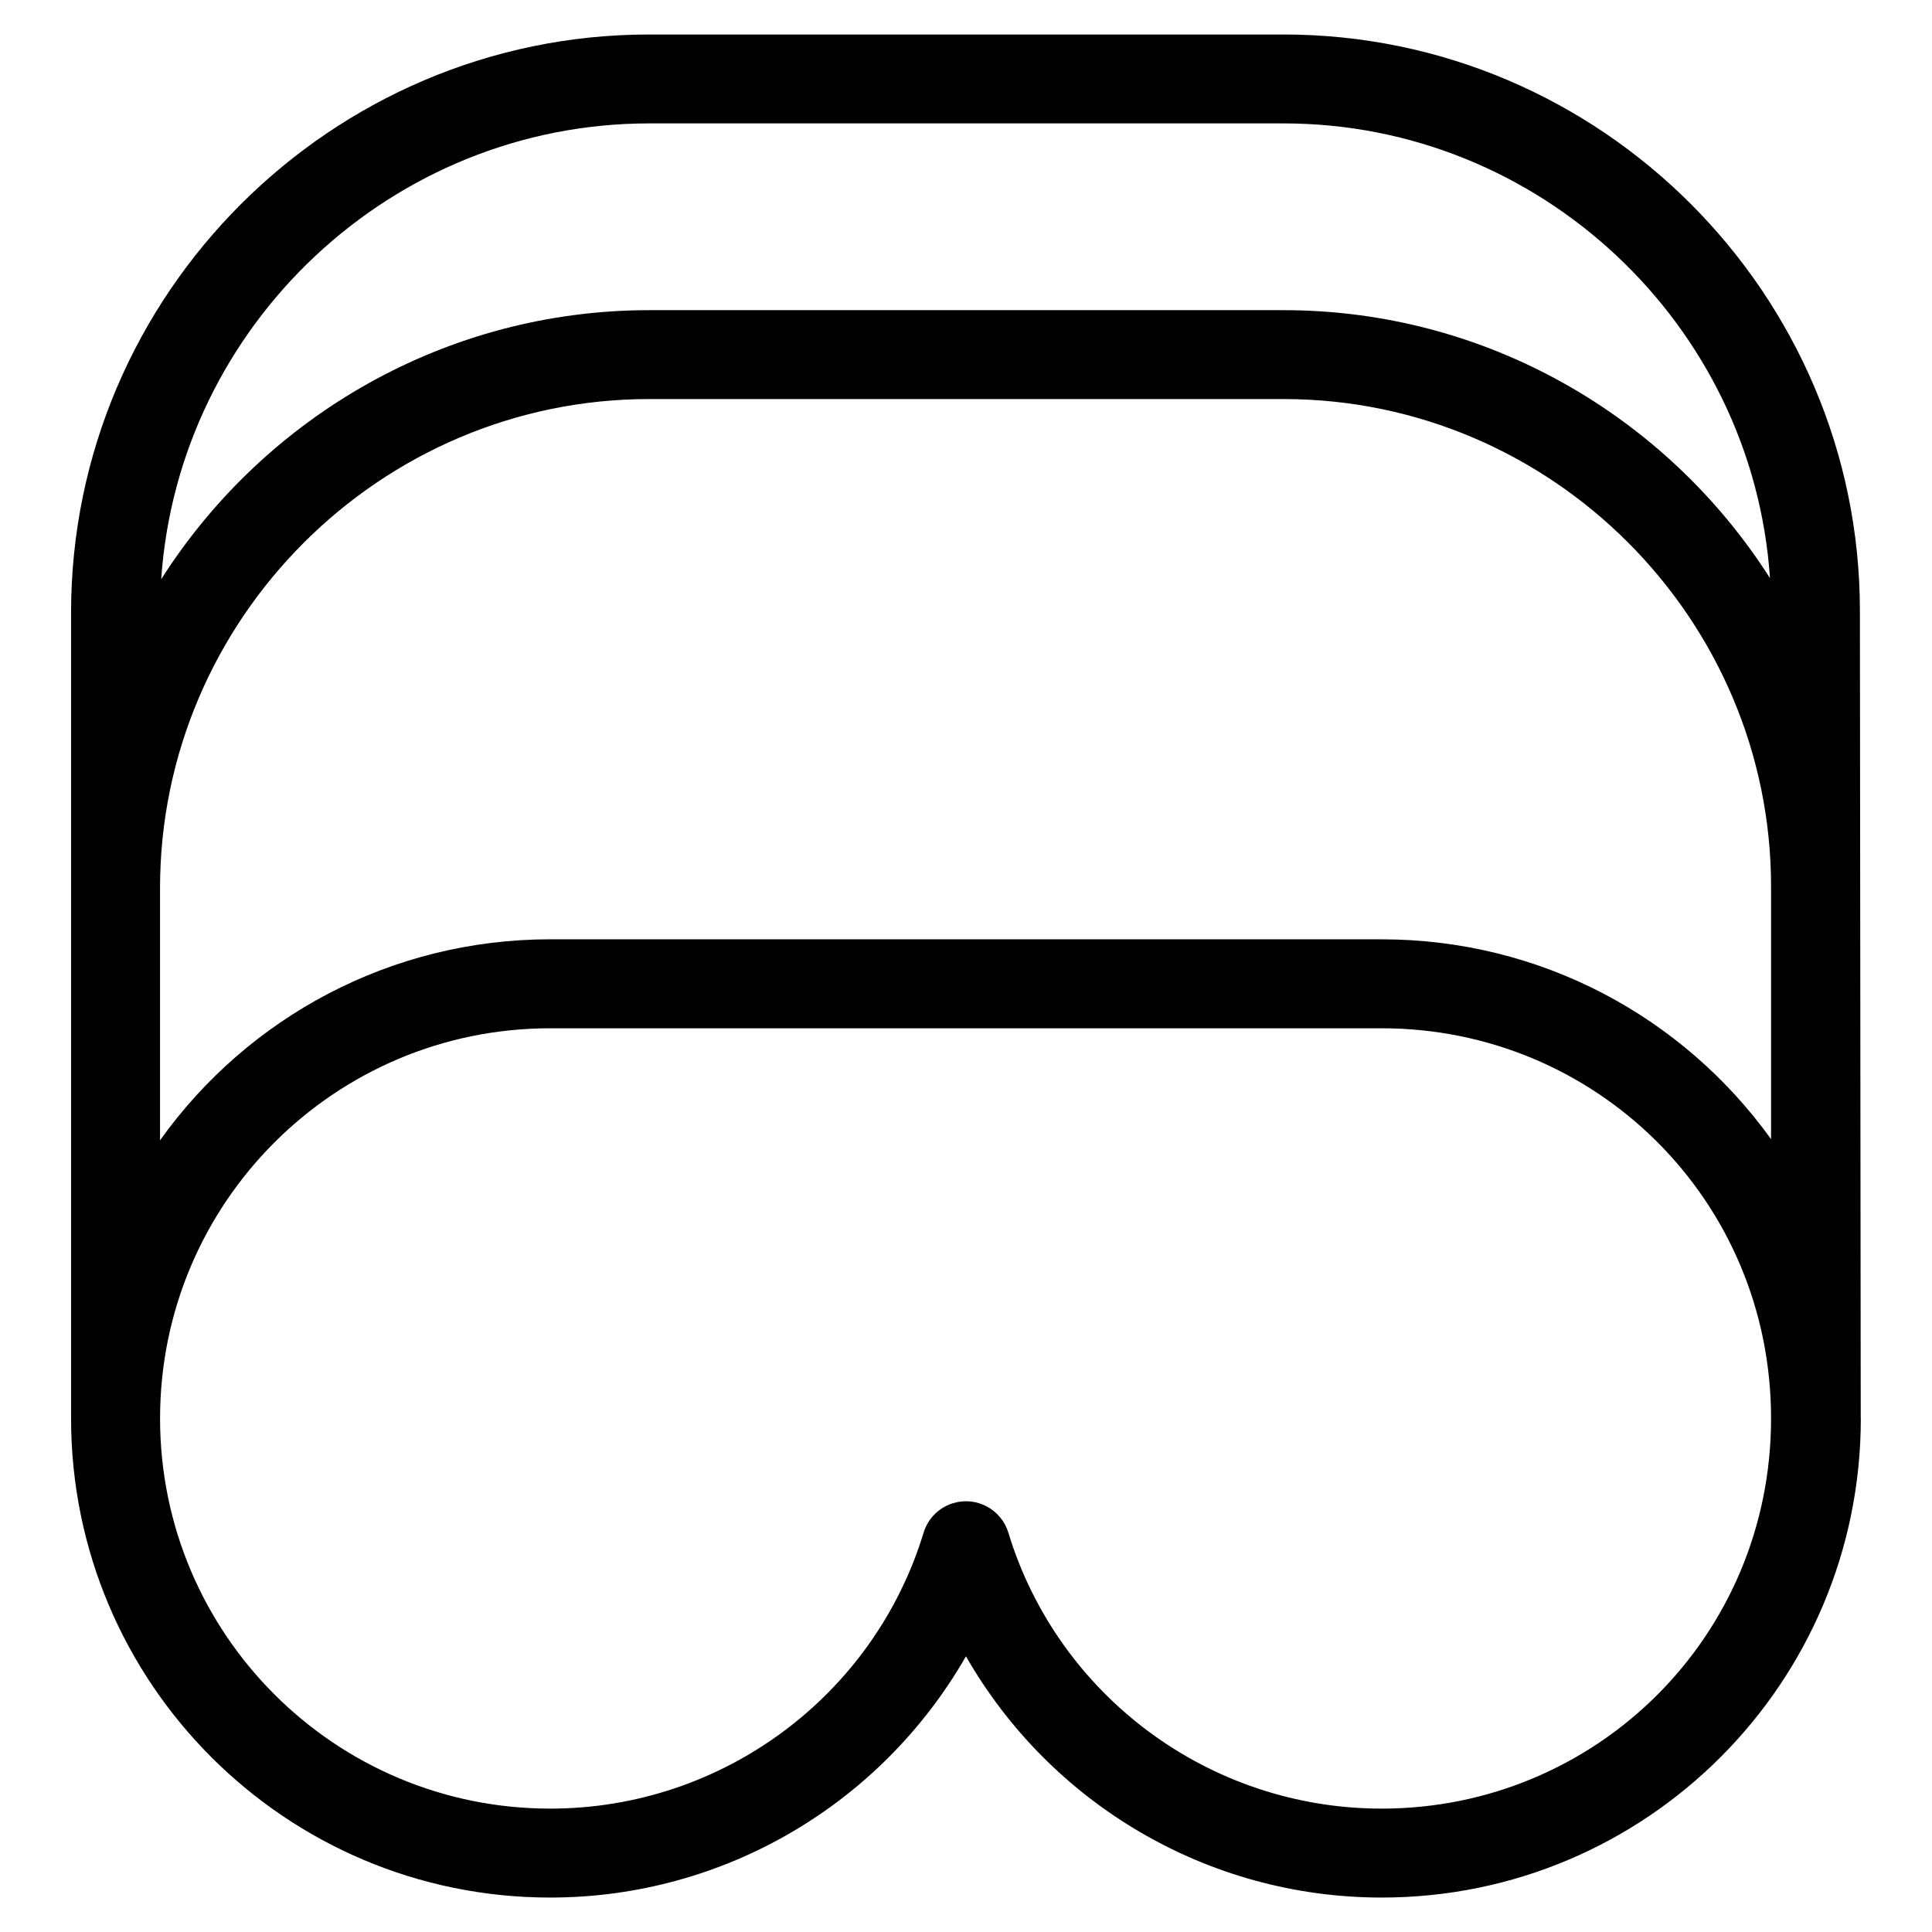 <?xml version="1.0" encoding="UTF-8"?>
<!-- Uploaded to: ICON Repo, www.iconrepo.com, Generator: ICON Repo Mixer Tools -->
<svg fill="#000000" width="800px" height="800px" version="1.1" viewBox="144 144 512 512" xmlns="http://www.w3.org/2000/svg">
 <path d="m510.17 392.93c42.066 0 79.852 20.504 103.18 52.965v-66.961c0-71.02-58.156-129.18-129.18-129.18h-168.14c-71.266 0-129.62 58.355-129.62 129.62v66.82c23.301-32.641 61.227-53.27 103.4-53.27zm102.89-95.727c-4.523-67.219-60.969-120.5-128.88-120.5h-168.14c-68.109 0-124.73 53.406-129.32 120.8 27.582-43.332 75.715-71.305 129.32-71.305h168.14c53.414 0 101.36 27.855 128.88 71.008zm24.074 222.7c0 70.117-56.84 126.97-126.97 126.97-46.117 0-87.801-24.879-110.18-63.934-22.375 39.055-64.059 63.934-110.18 63.934-70.121 0-126.97-56.844-126.97-126.97v-213.58c0-84.277 68.906-153.18 153.18-153.18h168.14c84.035 0 152.74 68.711 152.74 152.75l0.219 214.02zm-23.785 0c0-57.816-46.348-103.4-103.18-103.4h-220.35c-57.109 0-103.4 46.289-103.4 103.4 0 57.109 46.297 103.4 103.4 103.4 45.836 0 85.832-30.055 98.941-73.113 1.102-3.629 3.934-6.652 7.832-7.836 6.199-1.879 12.754 1.625 14.633 7.824 13.102 43.062 53.102 73.125 98.945 73.125 56.77 0 103.18-45.527 103.18-103.4z"/>
</svg>